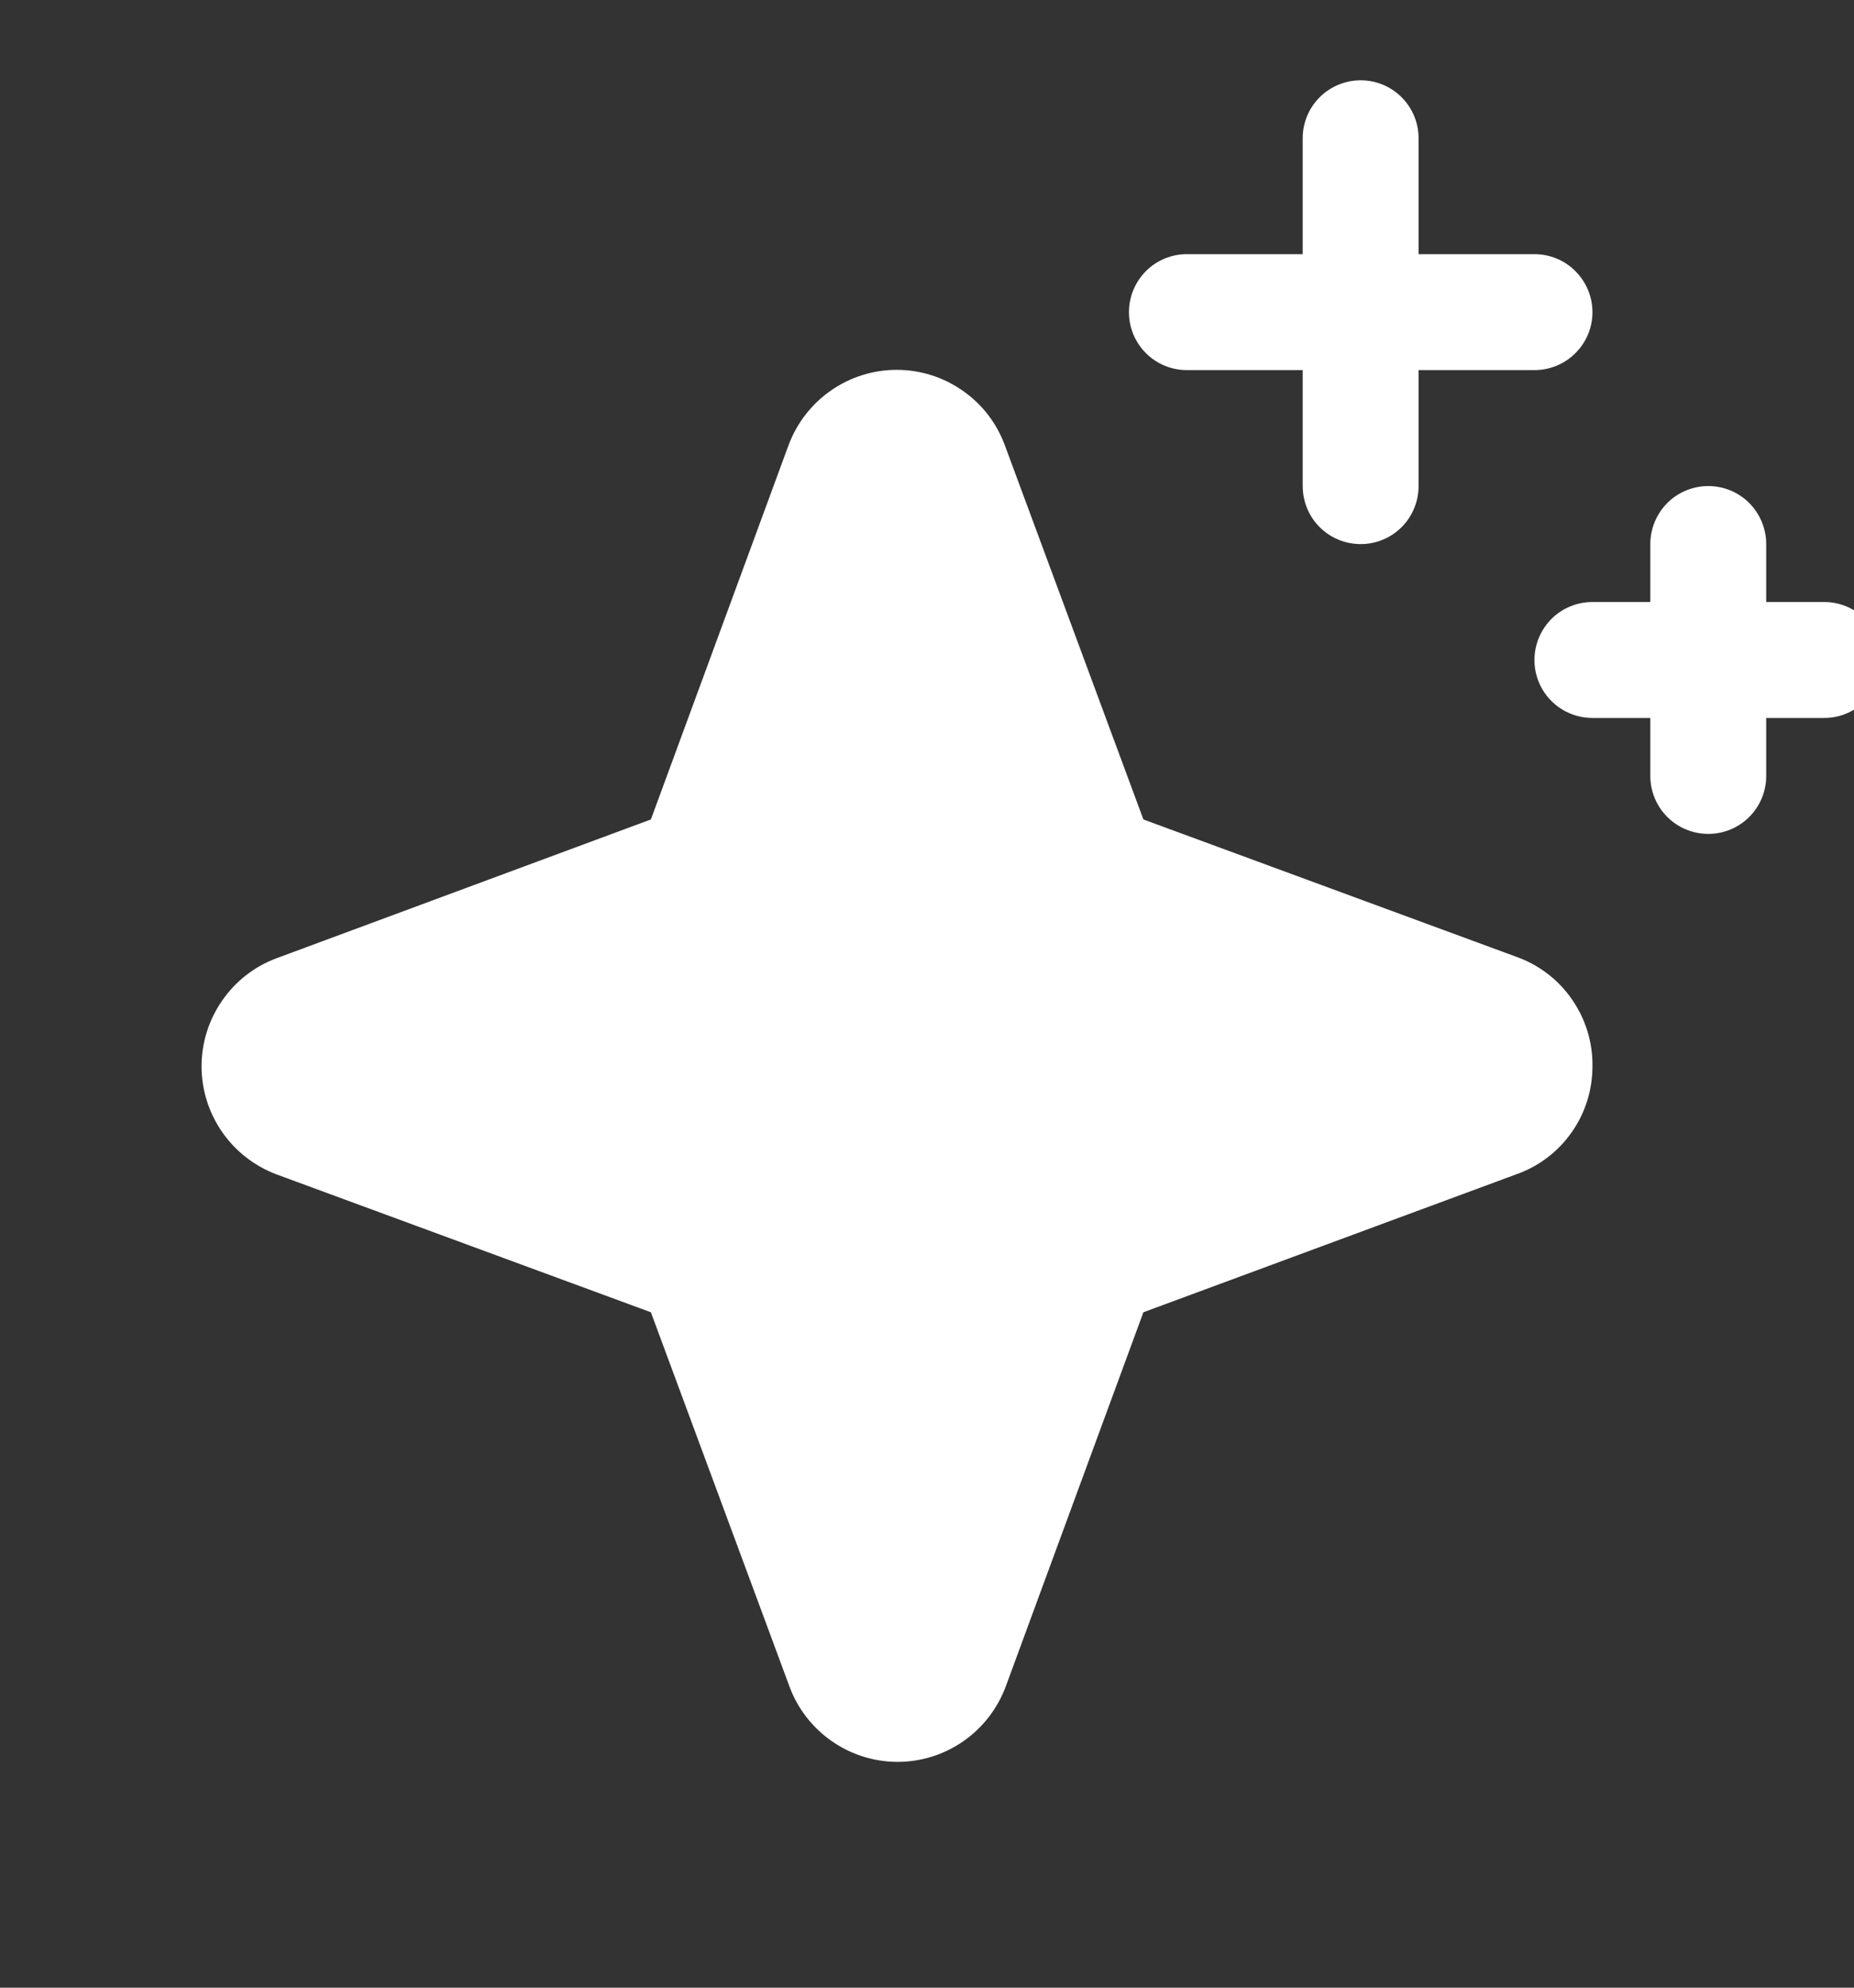 <svg width="14" height="15" viewBox="0 0 14 15" fill="none" xmlns="http://www.w3.org/2000/svg">
<rect x="0" y="0" width="14" height="15" fill="#333333" stroke="none"/>
<g clip-path="url(#clip0_255_955)">
<path d="M12.025 8.043C12.026 8.222 11.972 8.396 11.87 8.542C11.768 8.689 11.623 8.8 11.455 8.86L8.634 9.903L7.595 12.726C7.533 12.893 7.422 13.037 7.276 13.139C7.13 13.241 6.956 13.296 6.778 13.296C6.6 13.296 6.426 13.241 6.28 13.139C6.134 13.037 6.022 12.893 5.961 12.726L4.915 9.903L2.092 8.864C1.925 8.802 1.781 8.691 1.679 8.545C1.577 8.399 1.522 8.225 1.522 8.047C1.522 7.868 1.577 7.695 1.679 7.549C1.781 7.402 1.925 7.291 2.092 7.23L4.915 6.184L5.954 3.361C6.016 3.194 6.127 3.05 6.273 2.948C6.419 2.846 6.593 2.791 6.771 2.791C6.95 2.791 7.123 2.846 7.269 2.948C7.416 3.05 7.527 3.194 7.588 3.361L8.634 6.184L11.457 7.223C11.625 7.284 11.77 7.396 11.871 7.543C11.973 7.69 12.027 7.865 12.025 8.043ZM8.962 2.793H9.837V3.668C9.837 3.784 9.883 3.896 9.965 3.978C10.047 4.06 10.159 4.106 10.275 4.106C10.391 4.106 10.502 4.06 10.584 3.978C10.666 3.896 10.712 3.784 10.712 3.668V2.793H11.587C11.703 2.793 11.815 2.747 11.896 2.665C11.979 2.583 12.025 2.472 12.025 2.356C12.025 2.24 11.979 2.129 11.896 2.046C11.815 1.964 11.703 1.918 11.587 1.918H10.712V1.043C10.712 0.927 10.666 0.816 10.584 0.734C10.502 0.652 10.391 0.606 10.275 0.606C10.159 0.606 10.047 0.652 9.965 0.734C9.883 0.816 9.837 0.927 9.837 1.043V1.918H8.962C8.846 1.918 8.735 1.964 8.653 2.046C8.571 2.129 8.525 2.24 8.525 2.356C8.525 2.472 8.571 2.583 8.653 2.665C8.735 2.747 8.846 2.793 8.962 2.793ZM13.775 4.543H13.337V4.106C13.337 3.99 13.291 3.879 13.209 3.796C13.127 3.714 13.016 3.668 12.9 3.668C12.784 3.668 12.672 3.714 12.59 3.796C12.508 3.879 12.462 3.99 12.462 4.106V4.543H12.025C11.909 4.543 11.797 4.589 11.715 4.671C11.633 4.754 11.587 4.865 11.587 4.981C11.587 5.097 11.633 5.208 11.715 5.29C11.797 5.372 11.909 5.418 12.025 5.418H12.462V5.856C12.462 5.972 12.508 6.083 12.59 6.165C12.672 6.247 12.784 6.293 12.9 6.293C13.016 6.293 13.127 6.247 13.209 6.165C13.291 6.083 13.337 5.972 13.337 5.856V5.418H13.775C13.891 5.418 14.002 5.372 14.084 5.29C14.166 5.208 14.212 5.097 14.212 4.981C14.212 4.865 14.166 4.754 14.084 4.671C14.002 4.589 13.891 4.543 13.775 4.543Z" fill="white"/>
</g>
<defs>
<clipPath id="clip0_255_955">
<rect width="14" height="14" fill="white" transform="translate(0 0.168)"/>
</clipPath>
</defs>
</svg>
